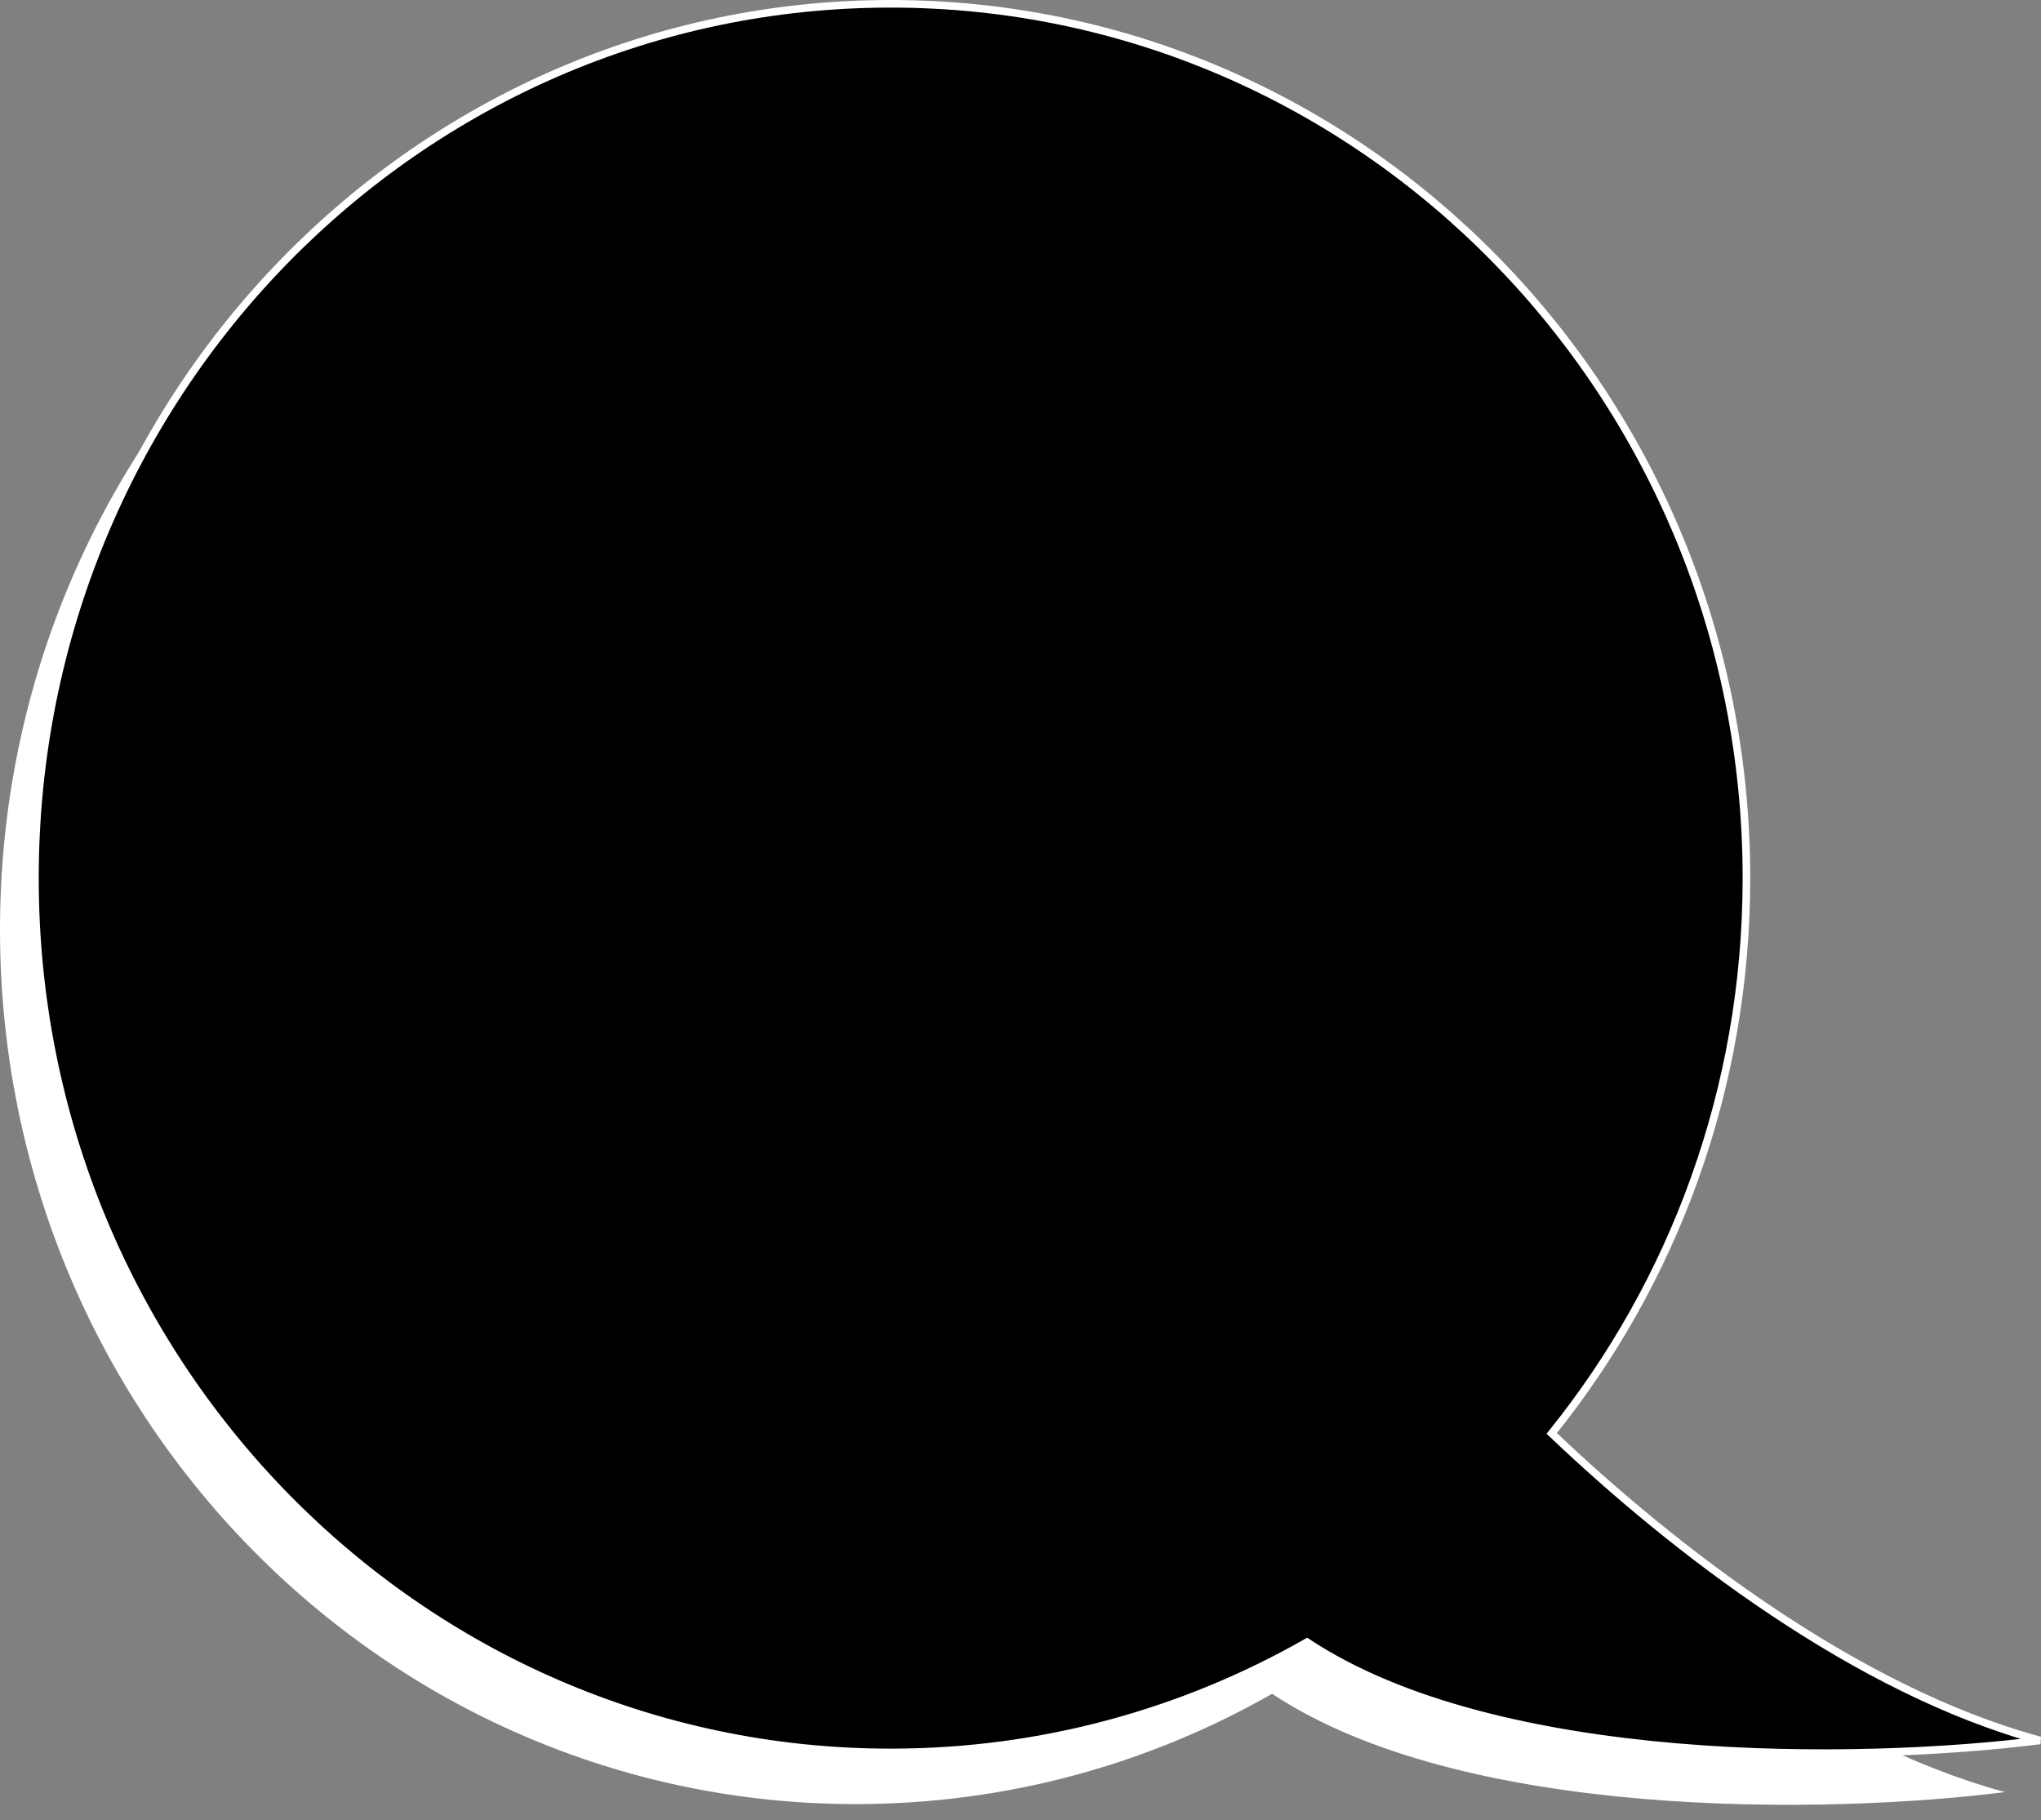 <?xml version="1.0" encoding="UTF-8" standalone="no"?><svg xmlns="http://www.w3.org/2000/svg" xmlns:xlink="http://www.w3.org/1999/xlink" fill="none" height="2396.2" preserveAspectRatio="xMidYMid meet" style="fill: none" version="1" viewBox="211.0 231.0 2687.3 2396.2" width="2687.3" zoomAndPan="magnify"><rect x="211.0" y="231.0" width="2687.3" height="2396.2" fill="#808080" stroke="none"/><g id="change1_1"><path d="M2208.09 2186.04C2368.27 1987.24 2464.45 1732.61 2464.45 1455.03C2464.45 819.334 1960 304 1337.72 304C715.452 304 211 819.334 211 1455.03C211 2090.73 715.452 2606.06 1337.72 2606.06C1536.73 2606.06 1723.68 2553.36 1885.94 2460.86C2136.66 2627.18 2613.92 2620.15 2851 2590.26C2609.21 2524.7 2368.2 2338.49 2208.09 2186.04Z" fill="#ffffff"/></g><g id="change2_1"><path d="M2254.09 2118.04C2414.27 1919.24 2510.45 1664.61 2510.45 1387.03C2510.45 751.334 2006 236 1383.72 236C761.452 236 257 751.334 257 1387.03C257 2022.73 761.452 2538.06 1383.72 2538.06C1582.73 2538.06 1769.68 2485.36 1931.94 2392.86C2182.66 2559.18 2659.92 2552.15 2897 2522.26C2655.21 2456.7 2414.2 2270.49 2254.09 2118.04Z" fill="#000000"/></g><path d="M2254.09 2118.04C2414.27 1919.24 2510.45 1664.61 2510.45 1387.03C2510.45 751.334 2006 236 1383.72 236C761.452 236 257 751.334 257 1387.03C257 2022.73 761.452 2538.06 1383.72 2538.06C1582.73 2538.06 1769.68 2485.36 1931.94 2392.86C2182.66 2559.18 2659.92 2552.15 2897 2522.26C2655.21 2456.7 2414.2 2270.49 2254.09 2118.04Z" stroke="#ffffff" stroke-width="10"/></svg>